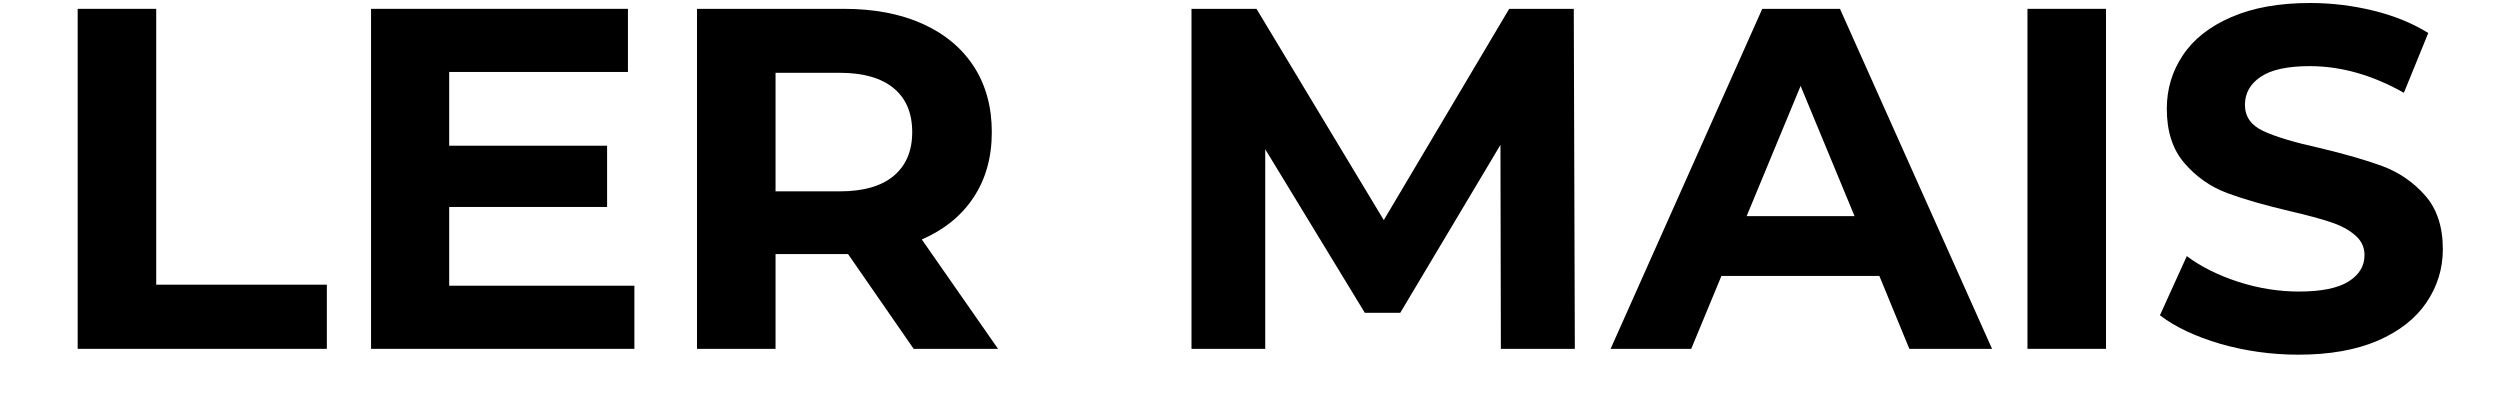 <svg xmlns="http://www.w3.org/2000/svg" xmlns:xlink="http://www.w3.org/1999/xlink" width="250" viewBox="0 0 187.5 30" height="40" preserveAspectRatio="xMidYMid meet"><defs><g></g></defs><g fill="#000000" fill-opacity="1"><g transform="translate(2.794, 26.163)"><g><path d="M 3.031 -25.5 L 8.922 -25.5 L 8.922 -4.812 L 21.719 -4.812 L 21.719 0 L 3.031 0 Z M 3.031 -25.5 "></path></g></g></g><g fill="#000000" fill-opacity="1"><g transform="translate(24.798, 26.163)"><g><path d="M 22.781 -4.734 L 22.781 0 L 3.031 0 L 3.031 -25.5 L 22.297 -25.5 L 22.297 -20.766 L 8.891 -20.766 L 8.891 -15.234 L 20.734 -15.234 L 20.734 -10.641 L 8.891 -10.641 L 8.891 -4.734 Z M 22.781 -4.734 "></path></g></g></g><g fill="#000000" fill-opacity="1"><g transform="translate(49.244, 26.163)"><g><path d="M 19.281 0 L 14.359 -7.109 L 8.922 -7.109 L 8.922 0 L 3.031 0 L 3.031 -25.5 L 14.062 -25.5 C 16.32 -25.5 18.285 -25.125 19.953 -24.375 C 21.617 -23.625 22.898 -22.555 23.797 -21.172 C 24.691 -19.785 25.141 -18.145 25.141 -16.25 C 25.141 -14.352 24.68 -12.719 23.766 -11.344 C 22.859 -9.977 21.566 -8.93 19.891 -8.203 L 25.609 0 Z M 19.172 -16.25 C 19.172 -17.688 18.707 -18.785 17.781 -19.547 C 16.852 -20.316 15.504 -20.703 13.734 -20.703 L 8.922 -20.703 L 8.922 -11.812 L 13.734 -11.812 C 15.504 -11.812 16.852 -12.195 17.781 -12.969 C 18.707 -13.75 19.172 -14.844 19.172 -16.25 Z M 19.172 -16.25 "></path></g></g></g><g fill="#000000" fill-opacity="1"><g transform="translate(76.021, 26.163)"><g></g></g></g><g fill="#000000" fill-opacity="1"><g transform="translate(86.331, 26.163)"><g><path d="M 26.234 0 L 26.203 -15.297 L 18.688 -2.703 L 16.031 -2.703 L 8.562 -14.969 L 8.562 0 L 3.031 0 L 3.031 -25.5 L 7.906 -25.5 L 17.453 -9.656 L 26.859 -25.5 L 31.703 -25.5 L 31.781 0 Z M 26.234 0 "></path></g></g></g><g fill="#000000" fill-opacity="1"><g transform="translate(121.123, 26.163)"><g><path d="M 19.828 -5.469 L 7.984 -5.469 L 5.719 0 L -0.328 0 L 11.047 -25.5 L 16.875 -25.5 L 28.281 0 L 22.078 0 Z M 17.969 -9.953 L 13.922 -19.719 L 9.875 -9.953 Z M 17.969 -9.953 "></path></g></g></g><g fill="#000000" fill-opacity="1"><g transform="translate(149.029, 26.163)"><g><path d="M 3.031 -25.5 L 8.922 -25.5 L 8.922 0 L 3.031 0 Z M 3.031 -25.5 "></path></g></g></g><g fill="#000000" fill-opacity="1"><g transform="translate(160.979, 26.163)"><g><path d="M 11.406 0.438 C 9.383 0.438 7.43 0.164 5.547 -0.375 C 3.672 -0.926 2.16 -1.641 1.016 -2.516 L 3.031 -6.953 C 4.113 -6.148 5.41 -5.504 6.922 -5.016 C 8.43 -4.535 9.938 -4.297 11.438 -4.297 C 13.113 -4.297 14.352 -4.547 15.156 -5.047 C 15.957 -5.547 16.359 -6.207 16.359 -7.031 C 16.359 -7.633 16.117 -8.133 15.641 -8.531 C 15.172 -8.938 14.566 -9.258 13.828 -9.5 C 13.086 -9.75 12.086 -10.02 10.828 -10.312 C 8.879 -10.77 7.285 -11.227 6.047 -11.688 C 4.805 -12.156 3.742 -12.898 2.859 -13.922 C 1.973 -14.941 1.531 -16.301 1.531 -18 C 1.531 -19.477 1.93 -20.816 2.734 -22.016 C 3.535 -23.223 4.742 -24.176 6.359 -24.875 C 7.973 -25.582 9.945 -25.938 12.281 -25.938 C 13.906 -25.938 15.492 -25.742 17.047 -25.359 C 18.609 -24.973 19.973 -24.414 21.141 -23.688 L 19.312 -19.203 C 16.957 -20.535 14.602 -21.203 12.25 -21.203 C 10.594 -21.203 9.367 -20.938 8.578 -20.406 C 7.785 -19.875 7.391 -19.172 7.391 -18.297 C 7.391 -17.422 7.844 -16.77 8.75 -16.344 C 9.664 -15.914 11.062 -15.492 12.938 -15.078 C 14.875 -14.617 16.461 -14.16 17.703 -13.703 C 18.941 -13.242 20.004 -12.516 20.891 -11.516 C 21.785 -10.516 22.234 -9.164 22.234 -7.469 C 22.234 -6.008 21.82 -4.676 21 -3.469 C 20.188 -2.27 18.969 -1.316 17.344 -0.609 C 15.719 0.086 13.738 0.438 11.406 0.438 Z M 11.406 0.438 "></path></g></g></g></svg>